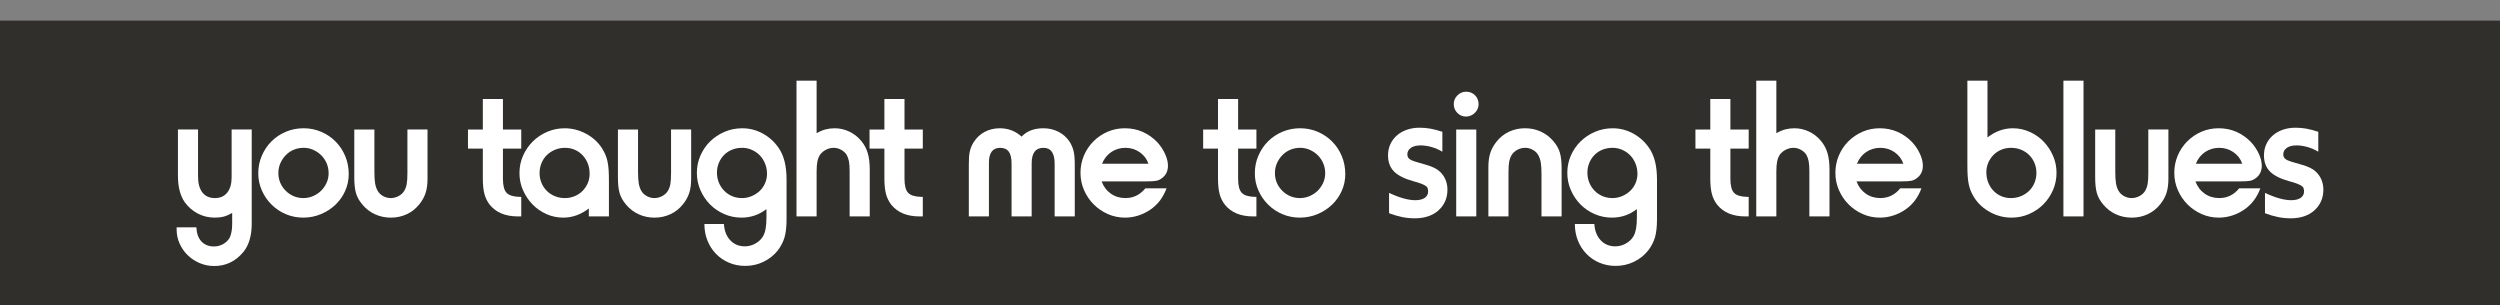 <?xml version="1.0" encoding="utf-8"?>
<!-- Generator: Adobe Illustrator 12.0.0, SVG Export Plug-In . SVG Version: 6.00 Build 51448)  -->
<!DOCTYPE svg PUBLIC "-//W3C//DTD SVG 1.1//EN" "http://www.w3.org/Graphics/SVG/1.1/DTD/svg11.dtd">
<svg  version="1.1" id="レイヤー_1" xmlns="http://www.w3.org/2000/svg" xmlns:xlink="http://www.w3.org/1999/xlink" width="484.668" height="59.208"
	 viewBox="0 0 484.668 59.208" overflow="visible" enable-background="new 0 0 484.668 59.208" xml:space="preserve">
<rect x="0" y="0" width="484.668" height="59.208" fill="#808080" stroke="none"/>
<rect y="4" fill="#302F2B" width="484.668" height="59.208"/>
<g>
	<path fill="#FFFFFF" d="M48.802,43.327c0,2.365-0.541,4.207-1.62,5.521c-1.499,1.815-3.38,2.723-5.643,2.723
		c-0.998,0-1.938-0.188-2.819-0.56c-0.881-0.372-1.657-0.883-2.327-1.536c-0.671-0.65-1.196-1.405-1.578-2.263
		c-0.382-0.856-0.571-1.758-0.571-2.705v-0.435h3.826c0.052,1.183,0.381,2.097,0.986,2.74c0.604,0.646,1.419,0.967,2.445,0.967
		c0.63,0,1.222-0.157,1.774-0.469c0.553-0.313,0.973-0.729,1.262-1.253c0.132-0.26,0.244-0.618,0.336-1.073
		c0.093-0.455,0.138-0.972,0.138-1.544v-2.156c-0.607,0.342-1.157,0.577-1.646,0.709c-0.49,0.131-1.065,0.197-1.727,0.197
		c-1.189,0-2.289-0.263-3.292-0.79c-1.007-0.524-1.853-1.263-2.541-2.211c-0.872-1.261-1.309-2.971-1.309-5.128v-8.958h3.897v9.114
		c0,1.344,0.282,2.375,0.849,3.1c0.564,0.723,1.373,1.084,2.426,1.084c1.025,0,1.822-0.355,2.387-1.064
		c0.566-0.709,0.849-1.697,0.849-2.961v-9.271H48.8v18.223H48.802z"/>
	<path fill="#FFFFFF" d="M62.283,25.558c1.068,0.46,2,1.092,2.79,1.895c0.792,0.8,1.413,1.743,1.862,2.821
		c0.447,1.079,0.672,2.235,0.672,3.473c0,1.158-0.23,2.248-0.693,3.275c-0.46,1.025-1.095,1.919-1.9,2.684
		c-0.803,0.763-1.742,1.366-2.811,1.813c-1.067,0.446-2.211,0.672-3.423,0.672c-1.188,0-2.311-0.226-3.365-0.672
		c-1.057-0.447-1.98-1.065-2.772-1.853c-0.793-0.789-1.419-1.705-1.879-2.744c-0.464-1.039-0.693-2.151-0.693-3.334
		c0-1.211,0.229-2.348,0.693-3.414c0.46-1.064,1.086-1.993,1.879-2.783c0.792-0.787,1.724-1.405,2.792-1.854
		c1.067-0.447,2.211-0.672,3.423-0.672C60.073,24.867,61.212,25.098,62.283,25.558z M56.945,29.032
		c-0.594,0.249-1.105,0.598-1.539,1.047c-0.434,0.443-0.781,0.965-1.047,1.558c-0.262,0.591-0.394,1.229-0.394,1.911
		c0,0.685,0.126,1.316,0.375,1.895s0.597,1.092,1.047,1.536c0.444,0.45,0.958,0.798,1.536,1.047c0.578,0.249,1.21,0.375,1.896,0.375
		c0.655,0,1.287-0.132,1.893-0.394c0.604-0.267,1.124-0.613,1.558-1.047c0.434-0.435,0.781-0.939,1.046-1.519
		c0.263-0.578,0.394-1.196,0.394-1.854c0-0.684-0.125-1.319-0.374-1.914c-0.249-0.592-0.598-1.111-1.047-1.559
		c-0.444-0.447-0.966-0.8-1.558-1.065c-0.592-0.263-1.216-0.394-1.874-0.394C58.174,28.658,57.538,28.783,56.945,29.032z"/>
	<path fill="#FFFFFF" d="M72.583,25.103v8.167c0,0.975,0.045,1.732,0.136,2.27c0.091,0.541,0.255,1.021,0.487,1.439
		c0.235,0.423,0.586,0.764,1.055,1.027c0.469,0.263,0.964,0.395,1.483,0.395c0.521,0,1.022-0.126,1.504-0.375
		s0.852-0.586,1.113-1.007c0.233-0.394,0.396-0.835,0.487-1.322c0.091-0.483,0.137-1.2,0.137-2.149v-8.444h3.897v9.55
		c0,1.079-0.126,2-0.375,2.764c-0.249,0.763-0.65,1.484-1.202,2.17c-0.658,0.842-1.467,1.485-2.428,1.934
		c-0.958,0.447-1.991,0.672-3.094,0.672c-1.104,0-2.131-0.217-3.076-0.65c-0.947-0.434-1.761-1.061-2.446-1.877
		c-0.604-0.709-1.017-1.444-1.242-2.207c-0.222-0.764-0.334-1.789-0.334-3.078v-9.274h3.898V25.103z"/>
	<path fill="#FFFFFF" d="M100.42,41.956c-2.423,0-4.242-0.75-5.463-2.25c-0.477-0.605-0.822-1.297-1.033-2.072
		c-0.212-0.776-0.318-1.782-0.318-3.021v-5.803h-2.881v-3.705h2.881v-5.916h3.896v5.916h3.55v3.705h-3.55v5.859
		c0,1.309,0.236,2.213,0.71,2.711c0.474,0.498,1.327,0.761,2.564,0.787h0.275v3.791h-0.631V41.956z"/>
	<path fill="#FFFFFF" d="M114.154,41.954v-1.537c-1.556,1.184-3.204,1.774-4.944,1.774c-1.161,0-2.254-0.229-3.281-0.69
		c-1.03-0.461-1.928-1.084-2.69-1.873c-0.766-0.789-1.378-1.705-1.839-2.744c-0.463-1.038-0.693-2.148-0.693-3.334
		c0-1.184,0.23-2.303,0.693-3.354c0.461-1.052,1.09-1.973,1.882-2.762c0.79-0.79,1.721-1.413,2.792-1.874
		c1.067-0.46,2.197-0.691,3.386-0.691c1.451,0,2.829,0.348,4.138,1.047c1.307,0.696,2.343,1.639,3.108,2.821
		c0.262,0.42,0.481,0.827,0.652,1.224c0.172,0.394,0.311,0.834,0.415,1.321c0.107,0.484,0.18,1.039,0.22,1.657
		s0.059,1.35,0.059,2.189v6.826H114.154z M107.603,29.032c-0.605,0.249-1.133,0.592-1.577,1.025
		c-0.449,0.434-0.797,0.953-1.046,1.558c-0.249,0.605-0.375,1.25-0.375,1.933c0,0.686,0.126,1.322,0.375,1.914
		c0.249,0.593,0.591,1.105,1.025,1.539c0.434,0.435,0.952,0.776,1.558,1.025c0.604,0.249,1.25,0.375,1.933,0.375
		c0.658,0,1.282-0.117,1.873-0.355c0.592-0.235,1.105-0.57,1.539-1.004c0.434-0.437,0.776-0.935,1.025-1.5
		c0.249-0.566,0.375-1.189,0.375-1.873c0-0.711-0.118-1.367-0.356-1.973c-0.235-0.605-0.57-1.138-1.004-1.598
		c-0.434-0.46-0.941-0.816-1.52-1.065c-0.579-0.249-1.21-0.375-1.893-0.375S108.207,28.783,107.603,29.032z"/>
	<path fill="#FFFFFF" d="M123.693,25.103v8.167c0,0.975,0.046,1.732,0.137,2.27c0.091,0.541,0.254,1.021,0.487,1.439
		c0.235,0.423,0.586,0.764,1.055,1.027c0.468,0.263,0.963,0.395,1.482,0.395c0.522,0,1.022-0.126,1.505-0.375
		c0.481-0.249,0.851-0.586,1.113-1.007c0.232-0.394,0.396-0.835,0.487-1.322c0.091-0.483,0.136-1.2,0.136-2.149v-8.444h3.897v9.55
		c0,1.079-0.126,2-0.375,2.764c-0.248,0.763-0.65,1.484-1.201,2.17c-0.658,0.842-1.467,1.485-2.425,1.934
		c-0.961,0.447-1.992,0.672-3.098,0.672s-2.13-0.217-3.075-0.65c-0.947-0.434-1.762-1.061-2.446-1.877
		c-0.605-0.709-1.018-1.444-1.242-2.207c-0.222-0.764-0.335-1.789-0.335-3.078v-9.274h3.898V25.103z"/>
	<path fill="#FFFFFF" d="M140.344,43.418c0.08,1.314,0.486,2.367,1.223,3.155c0.736,0.79,1.684,1.185,2.84,1.185
		c0.71,0,1.395-0.182,2.051-0.549c0.658-0.366,1.159-0.853,1.499-1.451c0.42-0.733,0.632-1.908,0.632-3.527v-1.697
		c-1.425,1.105-3.033,1.657-4.826,1.657c-1.188,0-2.308-0.229-3.362-0.69c-1.057-0.461-1.973-1.084-2.751-1.873
		c-0.776-0.789-1.397-1.711-1.858-2.764c-0.463-1.052-0.693-2.17-0.693-3.354c0-1.187,0.23-2.303,0.693-3.356
		c0.461-1.052,1.09-1.965,1.882-2.741c0.793-0.775,1.722-1.395,2.792-1.854c1.07-0.46,2.211-0.691,3.426-0.691
		c1.4,0,2.72,0.335,3.962,1.007c1.239,0.671,2.27,1.599,3.089,2.784c0.527,0.763,0.918,1.651,1.167,2.663
		c0.252,1.016,0.377,2.192,0.377,3.533v7.618c0,1.444-0.125,2.608-0.377,3.493c-0.252,0.88-0.683,1.729-1.293,2.545
		c-0.741,0.947-1.668,1.688-2.775,2.229c-1.105,0.538-2.291,0.809-3.555,0.809c-1.13,0-2.182-0.205-3.153-0.617
		c-0.975-0.412-1.814-0.985-2.526-1.717c-0.71-0.729-1.261-1.59-1.654-2.577c-0.396-0.987-0.595-2.062-0.595-3.218H140.344z
		 M141.934,29.014c-0.592,0.234-1.105,0.57-1.539,1.006c-0.434,0.434-0.776,0.945-1.025,1.536c-0.249,0.592-0.375,1.231-0.375,1.914
		c0,0.709,0.126,1.358,0.375,1.95c0.249,0.596,0.592,1.113,1.025,1.559c0.434,0.45,0.947,0.798,1.539,1.047
		c0.591,0.249,1.229,0.375,1.913,0.375c0.656,0,1.28-0.126,1.871-0.375c0.592-0.249,1.111-0.586,1.561-1.007
		c0.444-0.42,0.795-0.92,1.044-1.498c0.249-0.579,0.375-1.185,0.375-1.815c0-0.709-0.126-1.373-0.375-1.99
		c-0.249-0.618-0.591-1.151-1.025-1.598c-0.434-0.447-0.947-0.801-1.539-1.065c-0.591-0.264-1.215-0.395-1.873-0.395
		C143.174,28.658,142.523,28.775,141.934,29.014z"/>
	<path fill="#FFFFFF" d="M164.716,41.956v-8.681c0-0.866-0.045-1.539-0.136-2.013c-0.092-0.475-0.241-0.895-0.45-1.264
		c-0.26-0.394-0.618-0.717-1.073-0.966s-0.929-0.375-1.424-0.375c-0.522,0-1.022,0.125-1.505,0.375
		c-0.481,0.249-0.864,0.573-1.15,0.966c-0.235,0.369-0.404,0.804-0.509,1.305s-0.155,1.143-0.155,1.933v8.722h-3.897V15.638h3.897
		v10.177c0.603-0.343,1.186-0.586,1.748-0.731c0.564-0.145,1.148-0.217,1.75-0.217c0.996,0,1.946,0.217,2.852,0.651
		c0.904,0.434,1.67,1.033,2.299,1.796c0.578,0.685,0.996,1.467,1.258,2.347c0.263,0.883,0.394,1.941,0.394,3.178v9.117H164.716
		L164.716,41.956z"/>
	<path fill="#FFFFFF" d="M178.273,41.956c-2.425,0-4.245-0.75-5.466-2.25c-0.477-0.605-0.821-1.297-1.033-2.072
		c-0.211-0.776-0.318-1.782-0.318-3.021v-5.803h-2.88v-3.705h2.88v-5.916h3.897v5.916h3.549v3.705h-3.549v5.859
		c0,1.309,0.235,2.213,0.709,2.711s1.328,0.761,2.564,0.787h0.275v3.791h-0.628V41.956z"/>
	<path fill="#FFFFFF" d="M204.462,41.956v-10.22c0-2.053-0.723-3.078-2.168-3.078c-1.523,0-2.286,0.998-2.286,2.998v10.3h-3.897
		v-10.22c0-1.079-0.182-1.86-0.543-2.348c-0.364-0.487-0.921-0.73-1.671-0.73c-1.45,0-2.176,0.962-2.176,2.88v10.418h-3.897V31.931
		c0-0.578,0.014-1.071,0.04-1.479c0.024-0.408,0.078-0.781,0.158-1.125c0.078-0.343,0.177-0.649,0.295-0.926
		c0.12-0.278,0.271-0.56,0.455-0.848c0.527-0.844,1.23-1.502,2.111-1.977c0.884-0.471,1.863-0.709,2.944-0.709
		c1.63,0,3.041,0.538,4.224,1.617c1.028-1.079,2.437-1.617,4.227-1.617c1.052,0,2.021,0.226,2.901,0.672
		c0.884,0.447,1.601,1.079,2.152,1.894c0.369,0.581,0.632,1.186,0.792,1.817c0.155,0.631,0.236,1.498,0.236,2.604v10.102H204.462z"
		/>
	<path fill="#FFFFFF" d="M226.153,36.508c-0.315,0.867-0.736,1.647-1.261,2.348c-0.527,0.695-1.146,1.287-1.854,1.773
		c-0.71,0.488-1.485,0.871-2.326,1.146c-0.844,0.275-1.711,0.415-2.604,0.415c-1.183,0-2.294-0.229-3.332-0.69
		c-1.039-0.461-1.954-1.084-2.741-1.873c-0.79-0.789-1.413-1.711-1.874-2.764c-0.46-1.052-0.69-2.17-0.69-3.354
		c0-1.187,0.223-2.303,0.669-3.356c0.447-1.052,1.065-1.973,1.855-2.762c0.789-0.787,1.702-1.405,2.74-1.854
		c1.039-0.447,2.149-0.672,3.333-0.672c1.236,0,2.38,0.23,3.432,0.691c1.052,0.461,1.999,1.124,2.84,1.994
		c0.632,0.683,1.138,1.439,1.521,2.267c0.38,0.83,0.569,1.598,0.569,2.311c0,0.998-0.366,1.787-1.103,2.365
		c-0.369,0.289-0.749,0.475-1.146,0.555c-0.394,0.078-1.063,0.117-2.01,0.117h-8.601c0.369,0.998,0.961,1.789,1.774,2.367
		c0.816,0.577,1.765,0.866,2.843,0.866c1.55,0,2.838-0.632,3.865-1.894h4.101V36.508z M222.645,31.741
		c-0.316-0.923-0.881-1.667-1.697-2.232c-0.816-0.566-1.734-0.851-2.76-0.851c-1.027,0-1.94,0.271-2.743,0.812
		c-0.801,0.541-1.4,1.298-1.794,2.271H222.645z"/>
	<path fill="#FFFFFF" d="M242.946,41.956c-2.421,0-4.241-0.75-5.462-2.25c-0.476-0.605-0.821-1.297-1.033-2.072
		c-0.211-0.776-0.318-1.782-0.318-3.021v-5.803h-2.88v-3.705h2.88v-5.916h3.897v5.916h3.549v3.705h-3.549v5.859
		c0,1.309,0.235,2.213,0.709,2.711c0.475,0.498,1.328,0.761,2.563,0.787h0.275v3.791h-0.631V41.956z"/>
	<path fill="#FFFFFF" d="M255.483,25.558c1.068,0.46,2,1.092,2.789,1.895c0.793,0.8,1.414,1.743,1.863,2.821
		c0.447,1.079,0.672,2.235,0.672,3.473c0,1.158-0.23,2.248-0.693,3.275c-0.459,1.025-1.094,1.919-1.9,2.684
		c-0.803,0.763-1.74,1.366-2.811,1.813c-1.068,0.446-2.211,0.672-3.424,0.672c-1.188,0-2.311-0.226-3.363-0.672
		c-1.057-0.447-1.98-1.065-2.771-1.853c-0.795-0.789-1.42-1.705-1.881-2.744c-0.463-1.039-0.691-2.151-0.691-3.334
		c0-1.211,0.229-2.348,0.691-3.414c0.461-1.064,1.086-1.993,1.881-2.783c0.791-0.787,1.723-1.405,2.791-1.854
		c1.066-0.447,2.211-0.672,3.424-0.672C253.272,24.867,254.413,25.098,255.483,25.558z M250.147,29.032
		c-0.596,0.249-1.105,0.598-1.539,1.047c-0.436,0.443-0.781,0.965-1.047,1.558c-0.264,0.591-0.395,1.229-0.395,1.911
		c0,0.685,0.125,1.316,0.375,1.895c0.248,0.578,0.598,1.092,1.047,1.536c0.443,0.45,0.957,0.798,1.535,1.047
		s1.211,0.375,1.896,0.375c0.654,0,1.287-0.132,1.893-0.394c0.605-0.267,1.125-0.613,1.559-1.047
		c0.434-0.435,0.781-0.939,1.047-1.519c0.262-0.578,0.393-1.196,0.393-1.854c0-0.684-0.125-1.319-0.373-1.914
		c-0.25-0.592-0.598-1.111-1.047-1.559c-0.445-0.447-0.967-0.8-1.559-1.065c-0.592-0.263-1.217-0.394-1.873-0.394
		C251.375,28.658,250.739,28.783,250.147,29.032z"/>
	<path fill="#FFFFFF" d="M279.622,29.411c-0.658-0.396-1.354-0.697-2.09-0.908c-0.738-0.211-1.449-0.315-2.131-0.315
		c-0.789,0-1.414,0.158-1.873,0.474c-0.461,0.316-0.691,0.75-0.691,1.305c0,0.5,0.275,0.867,0.83,1.104
		c0.131,0.052,0.248,0.097,0.354,0.136c0.104,0.041,0.238,0.086,0.396,0.14s0.379,0.118,0.668,0.198
		c0.289,0.078,0.699,0.194,1.225,0.354c0.734,0.211,1.328,0.428,1.777,0.652c0.443,0.223,0.813,0.479,1.104,0.77
		c0.447,0.424,0.797,0.93,1.047,1.521c0.248,0.591,0.373,1.229,0.373,1.916c0,0.841-0.152,1.598-0.451,2.27
		c-0.305,0.67-0.73,1.256-1.285,1.756c-0.551,0.502-1.215,0.881-1.992,1.146c-0.775,0.263-1.635,0.394-2.582,0.394
		c-0.84,0-1.656-0.077-2.443-0.235c-0.789-0.157-1.645-0.408-2.564-0.752V37.39c1.998,0.946,3.693,1.421,5.088,1.421
		c0.787,0,1.4-0.152,1.834-0.452c0.436-0.305,0.65-0.717,0.65-1.244c0-0.235-0.031-0.446-0.098-0.632
		c-0.064-0.186-0.205-0.34-0.416-0.474c-0.209-0.132-0.5-0.269-0.867-0.412c-0.369-0.146-0.854-0.298-1.459-0.455
		c-1.736-0.476-2.992-1.106-3.77-1.896c-0.775-0.787-1.164-1.826-1.164-3.117c0-0.789,0.152-1.512,0.453-2.171
		c0.305-0.657,0.725-1.223,1.264-1.696c0.537-0.475,1.184-0.841,1.932-1.105c0.75-0.262,1.572-0.394,2.467-0.394
		c0.734,0,1.436,0.059,2.09,0.177c0.658,0.118,1.436,0.321,2.328,0.609v3.861H279.622z"/>
	<path fill="#FFFFFF" d="M285.958,18.47c0.461,0.46,0.691,1.032,0.691,1.718c0,0.659-0.244,1.223-0.732,1.7
		c-0.484,0.471-1.057,0.709-1.715,0.709c-0.656,0-1.215-0.238-1.676-0.709c-0.461-0.478-0.689-1.041-0.689-1.7
		c0-0.658,0.238-1.224,0.709-1.697c0.475-0.474,1.037-0.712,1.697-0.712C284.924,17.78,285.497,18.01,285.958,18.47z
		 M282.311,41.956V25.114h3.895v16.842H282.311z"/>
	<path fill="#FFFFFF" d="M298.846,41.956V33.79c0-0.975-0.047-1.731-0.137-2.271c-0.092-0.541-0.254-1.021-0.486-1.44
		c-0.236-0.423-0.586-0.763-1.055-1.026s-0.965-0.395-1.482-0.395c-0.521,0-1.023,0.125-1.504,0.375
		c-0.482,0.249-0.854,0.587-1.115,1.007c-0.232,0.394-0.396,0.834-0.486,1.321c-0.092,0.487-0.137,1.202-0.137,2.149v8.445h-3.896
		v-9.552c0-1.079,0.125-2,0.375-2.762c0.248-0.763,0.65-1.485,1.201-2.171c0.658-0.841,1.467-1.485,2.426-1.934
		c0.961-0.447,1.994-0.672,3.098-0.672c1.102,0,2.131,0.217,3.074,0.651c0.947,0.434,1.762,1.06,2.445,1.876
		c0.604,0.709,1.018,1.444,1.242,2.208c0.223,0.763,0.336,1.791,0.336,3.078v9.274h-3.898V41.956z"/>
	<path fill="#FFFFFF" d="M309.092,43.418c0.08,1.314,0.486,2.367,1.225,3.155c0.734,0.79,1.684,1.185,2.84,1.185
		c0.709,0,1.395-0.182,2.051-0.549c0.658-0.366,1.156-0.853,1.498-1.451c0.42-0.733,0.631-1.908,0.631-3.527v-1.697
		c-1.424,1.105-3.031,1.657-4.826,1.657c-1.188,0-2.307-0.229-3.363-0.69c-1.055-0.461-1.971-1.084-2.748-1.873
		c-0.779-0.789-1.398-1.711-1.857-2.764c-0.463-1.052-0.693-2.17-0.693-3.354c0-1.187,0.23-2.303,0.693-3.356
		c0.463-1.052,1.09-1.965,1.881-2.741c0.793-0.775,1.725-1.395,2.793-1.854c1.066-0.46,2.211-0.691,3.426-0.691
		c1.398,0,2.721,0.335,3.961,1.007c1.24,0.671,2.271,1.599,3.09,2.784c0.525,0.763,0.918,1.651,1.168,2.663
		c0.25,1.016,0.377,2.192,0.377,3.533v7.618c0,1.444-0.127,2.608-0.377,3.493c-0.252,0.88-0.684,1.729-1.293,2.545
		c-0.742,0.947-1.668,1.688-2.777,2.229c-1.105,0.538-2.291,0.809-3.555,0.809c-1.129,0-2.182-0.205-3.154-0.617
		s-1.814-0.985-2.521-1.717c-0.713-0.729-1.264-1.59-1.658-2.577s-0.59-2.062-0.59-3.218H309.092z M310.682,29.014
		c-0.592,0.234-1.105,0.57-1.539,1.006c-0.434,0.434-0.775,0.945-1.023,1.536c-0.25,0.592-0.375,1.231-0.375,1.914
		c0,0.709,0.125,1.358,0.375,1.95c0.248,0.596,0.59,1.113,1.023,1.559c0.434,0.45,0.947,0.798,1.539,1.047s1.229,0.375,1.91,0.375
		c0.66,0,1.283-0.126,1.875-0.375s1.113-0.586,1.559-1.007c0.449-0.42,0.797-0.92,1.047-1.498c0.248-0.579,0.375-1.185,0.375-1.815
		c0-0.709-0.127-1.373-0.375-1.99c-0.25-0.618-0.592-1.151-1.025-1.598c-0.434-0.447-0.947-0.801-1.539-1.065
		c-0.592-0.264-1.215-0.395-1.873-0.395C311.924,28.658,311.274,28.775,310.682,29.014z"/>
	<path fill="#FFFFFF" d="M338.385,41.956c-2.426,0-4.244-0.75-5.465-2.25c-0.477-0.605-0.822-1.297-1.033-2.072
		c-0.213-0.776-0.318-1.782-0.318-3.021v-5.803h-2.881v-3.705h2.881v-5.916h3.896v5.916h3.549v3.705h-3.549v5.859
		c0,1.309,0.236,2.213,0.709,2.711c0.475,0.498,1.328,0.761,2.564,0.787h0.275v3.791h-0.629V41.956z"/>
	<path fill="#FFFFFF" d="M350.778,41.956v-8.681c0-0.866-0.045-1.539-0.137-2.013c-0.092-0.475-0.24-0.895-0.449-1.264
		c-0.26-0.394-0.617-0.717-1.072-0.966s-0.932-0.375-1.424-0.375c-0.523,0-1.023,0.125-1.506,0.375
		c-0.48,0.249-0.863,0.573-1.15,0.966c-0.236,0.369-0.404,0.804-0.508,1.305c-0.105,0.501-0.156,1.143-0.156,1.933v8.722h-3.896
		V15.638h3.896v10.177c0.604-0.343,1.188-0.586,1.75-0.731c0.564-0.145,1.146-0.217,1.748-0.217c0.996,0,1.947,0.217,2.852,0.651
		c0.904,0.434,1.672,1.033,2.301,1.796c0.574,0.685,0.994,1.467,1.258,2.347c0.262,0.883,0.393,1.941,0.393,3.178v9.117H350.778
		L350.778,41.956z"/>
	<path fill="#FFFFFF" d="M372.504,36.508c-0.314,0.867-0.736,1.647-1.26,2.348c-0.527,0.695-1.146,1.287-1.855,1.773
		c-0.709,0.488-1.484,0.871-2.324,1.146c-0.846,0.275-1.711,0.415-2.605,0.415c-1.182,0-2.293-0.229-3.332-0.69
		s-1.953-1.084-2.74-1.873c-0.791-0.789-1.414-1.711-1.875-2.764c-0.459-1.052-0.689-2.17-0.689-3.354
		c0-1.187,0.223-2.303,0.67-3.356c0.447-1.052,1.064-1.973,1.854-2.762c0.789-0.787,1.703-1.405,2.74-1.854
		c1.039-0.447,2.15-0.672,3.334-0.672c1.236,0,2.379,0.23,3.432,0.691s1.998,1.124,2.84,1.994c0.633,0.683,1.139,1.439,1.521,2.267
		c0.379,0.83,0.568,1.598,0.568,2.311c0,0.998-0.365,1.787-1.104,2.365c-0.367,0.289-0.748,0.475-1.145,0.555
		c-0.395,0.078-1.066,0.117-2.01,0.117h-8.602c0.369,0.998,0.961,1.789,1.777,2.367c0.813,0.577,1.762,0.866,2.836,0.866
		c1.553,0,2.844-0.632,3.869-1.894h4.1V36.508z M368.997,31.741c-0.316-0.923-0.885-1.667-1.697-2.232
		c-0.813-0.566-1.734-0.851-2.764-0.851c-1.023,0-1.938,0.271-2.74,0.812c-0.801,0.541-1.398,1.298-1.793,2.271H368.997z"/>
	<path fill="#FFFFFF" d="M385.307,15.638v11.004c1.523-1.184,3.162-1.775,4.922-1.775c1.129,0,2.211,0.23,3.248,0.691
		c1.035,0.46,1.934,1.084,2.695,1.874c0.76,0.79,1.371,1.705,1.83,2.744s0.689,2.148,0.689,3.335c0,1.184-0.23,2.302-0.691,3.354
		c-0.459,1.054-1.084,1.974-1.873,2.763c-0.789,0.791-1.715,1.414-2.781,1.875c-1.064,0.459-2.188,0.689-3.375,0.689
		c-1.445,0-2.818-0.348-4.121-1.047c-1.301-0.695-2.334-1.637-3.098-2.821c-0.262-0.42-0.479-0.827-0.65-1.221
		c-0.172-0.396-0.311-0.835-0.414-1.322c-0.105-0.485-0.178-1.038-0.219-1.655c-0.039-0.619-0.059-1.35-0.059-2.19V15.638H385.307z
		 M388.008,29.014c-0.578,0.234-1.084,0.57-1.518,1.006c-0.436,0.434-0.775,0.939-1.025,1.518c-0.248,0.58-0.375,1.196-0.375,1.854
		c0,0.712,0.117,1.367,0.355,1.973c0.236,0.604,0.57,1.139,1.004,1.598c0.434,0.461,0.939,0.816,1.521,1.065
		c0.578,0.249,1.207,0.375,1.893,0.375c0.684,0,1.328-0.126,1.934-0.375c0.604-0.249,1.129-0.592,1.578-1.024
		c0.445-0.435,0.795-0.953,1.045-1.559c0.248-0.605,0.375-1.25,0.375-1.933c0-0.685-0.127-1.322-0.375-1.914
		c-0.25-0.593-0.592-1.104-1.025-1.539s-0.953-0.776-1.559-1.025c-0.604-0.249-1.25-0.375-1.932-0.375
		C389.217,28.658,388.588,28.775,388.008,29.014z"/>
	<path fill="#FFFFFF" d="M400.03,41.956V15.638h3.896v26.317H400.03L400.03,41.956z"/>
	<path fill="#FFFFFF" d="M410.083,25.103v8.167c0,0.975,0.045,1.732,0.137,2.27c0.092,0.541,0.254,1.021,0.486,1.439
		c0.236,0.423,0.588,0.764,1.055,1.027c0.471,0.263,0.965,0.395,1.484,0.395s1.021-0.126,1.504-0.375s0.852-0.586,1.113-1.007
		c0.232-0.394,0.395-0.835,0.486-1.322c0.092-0.483,0.137-1.2,0.137-2.149v-8.444h3.896v9.55c0,1.079-0.125,2-0.375,2.764
		c-0.248,0.763-0.648,1.484-1.201,2.17c-0.658,0.842-1.467,1.485-2.428,1.934c-0.959,0.447-1.992,0.672-3.094,0.672
		c-1.104,0-2.131-0.217-3.076-0.65c-0.947-0.434-1.762-1.061-2.447-1.877c-0.604-0.709-1.016-1.444-1.24-2.207
		c-0.223-0.764-0.336-1.789-0.336-3.078v-9.274h3.898V25.103z"/>
	<path fill="#FFFFFF" d="M438.206,36.508c-0.314,0.867-0.734,1.647-1.26,2.348c-0.527,0.695-1.146,1.287-1.855,1.773
		c-0.709,0.488-1.484,0.871-2.326,1.146s-1.709,0.415-2.604,0.415c-1.184,0-2.293-0.229-3.332-0.69s-1.953-1.084-2.74-1.873
		c-0.789-0.789-1.414-1.711-1.873-2.764c-0.461-1.052-0.691-2.17-0.691-3.354c0-1.187,0.223-2.303,0.67-3.356
		c0.445-1.052,1.064-1.973,1.854-2.762c0.791-0.787,1.703-1.405,2.742-1.854c1.037-0.447,2.148-0.672,3.332-0.672
		c1.236,0,2.379,0.23,3.432,0.691s2,1.124,2.84,1.994c0.633,0.683,1.139,1.439,1.521,2.267c0.379,0.83,0.57,1.598,0.57,2.311
		c0,0.998-0.367,1.787-1.104,2.365c-0.371,0.289-0.75,0.475-1.146,0.555c-0.393,0.078-1.064,0.117-2.01,0.117h-8.6
		c0.369,0.998,0.959,1.789,1.775,2.367c0.814,0.577,1.762,0.866,2.838,0.866c1.553,0,2.844-0.632,3.867-1.894h4.1V36.508z
		 M434.698,31.741c-0.316-0.923-0.883-1.667-1.697-2.232c-0.813-0.566-1.734-0.851-2.762-0.851c-1.025,0-1.939,0.271-2.742,0.812
		c-0.799,0.541-1.398,1.298-1.793,2.271H434.698z"/>
	<path fill="#FFFFFF" d="M449.436,29.411c-0.658-0.396-1.354-0.697-2.092-0.908c-0.736-0.211-1.447-0.315-2.131-0.315
		c-0.789,0-1.412,0.158-1.873,0.474c-0.461,0.316-0.689,0.75-0.689,1.305c0,0.5,0.275,0.867,0.83,1.104
		c0.131,0.052,0.248,0.097,0.354,0.136c0.104,0.041,0.238,0.086,0.396,0.14c0.156,0.054,0.379,0.118,0.668,0.198
		c0.289,0.078,0.697,0.194,1.223,0.354c0.736,0.211,1.328,0.428,1.777,0.652c0.443,0.223,0.814,0.479,1.104,0.77
		c0.447,0.424,0.797,0.93,1.047,1.521c0.248,0.591,0.375,1.229,0.375,1.916c0,0.841-0.152,1.598-0.453,2.27
		c-0.305,0.67-0.73,1.256-1.285,1.756c-0.551,0.502-1.215,0.881-1.99,1.146c-0.775,0.263-1.637,0.394-2.582,0.394
		c-0.842,0-1.658-0.077-2.445-0.235c-0.789-0.157-1.643-0.408-2.563-0.752V37.39c1.996,0.946,3.693,1.421,5.088,1.421
		c0.787,0,1.4-0.152,1.834-0.452c0.434-0.305,0.65-0.717,0.65-1.244c0-0.235-0.031-0.446-0.1-0.632
		c-0.064-0.186-0.203-0.34-0.416-0.474c-0.207-0.132-0.5-0.269-0.867-0.412c-0.369-0.146-0.854-0.298-1.457-0.455
		c-1.738-0.476-2.994-1.106-3.77-1.896c-0.775-0.787-1.164-1.826-1.164-3.117c0-0.789,0.15-1.512,0.451-2.171
		c0.307-0.657,0.727-1.223,1.264-1.696c0.539-0.475,1.184-0.841,1.934-1.105c0.748-0.262,1.57-0.394,2.465-0.394
		c0.736,0,1.436,0.059,2.092,0.177s1.434,0.321,2.328,0.609v3.861H449.436z"/>
</g>
</svg>
